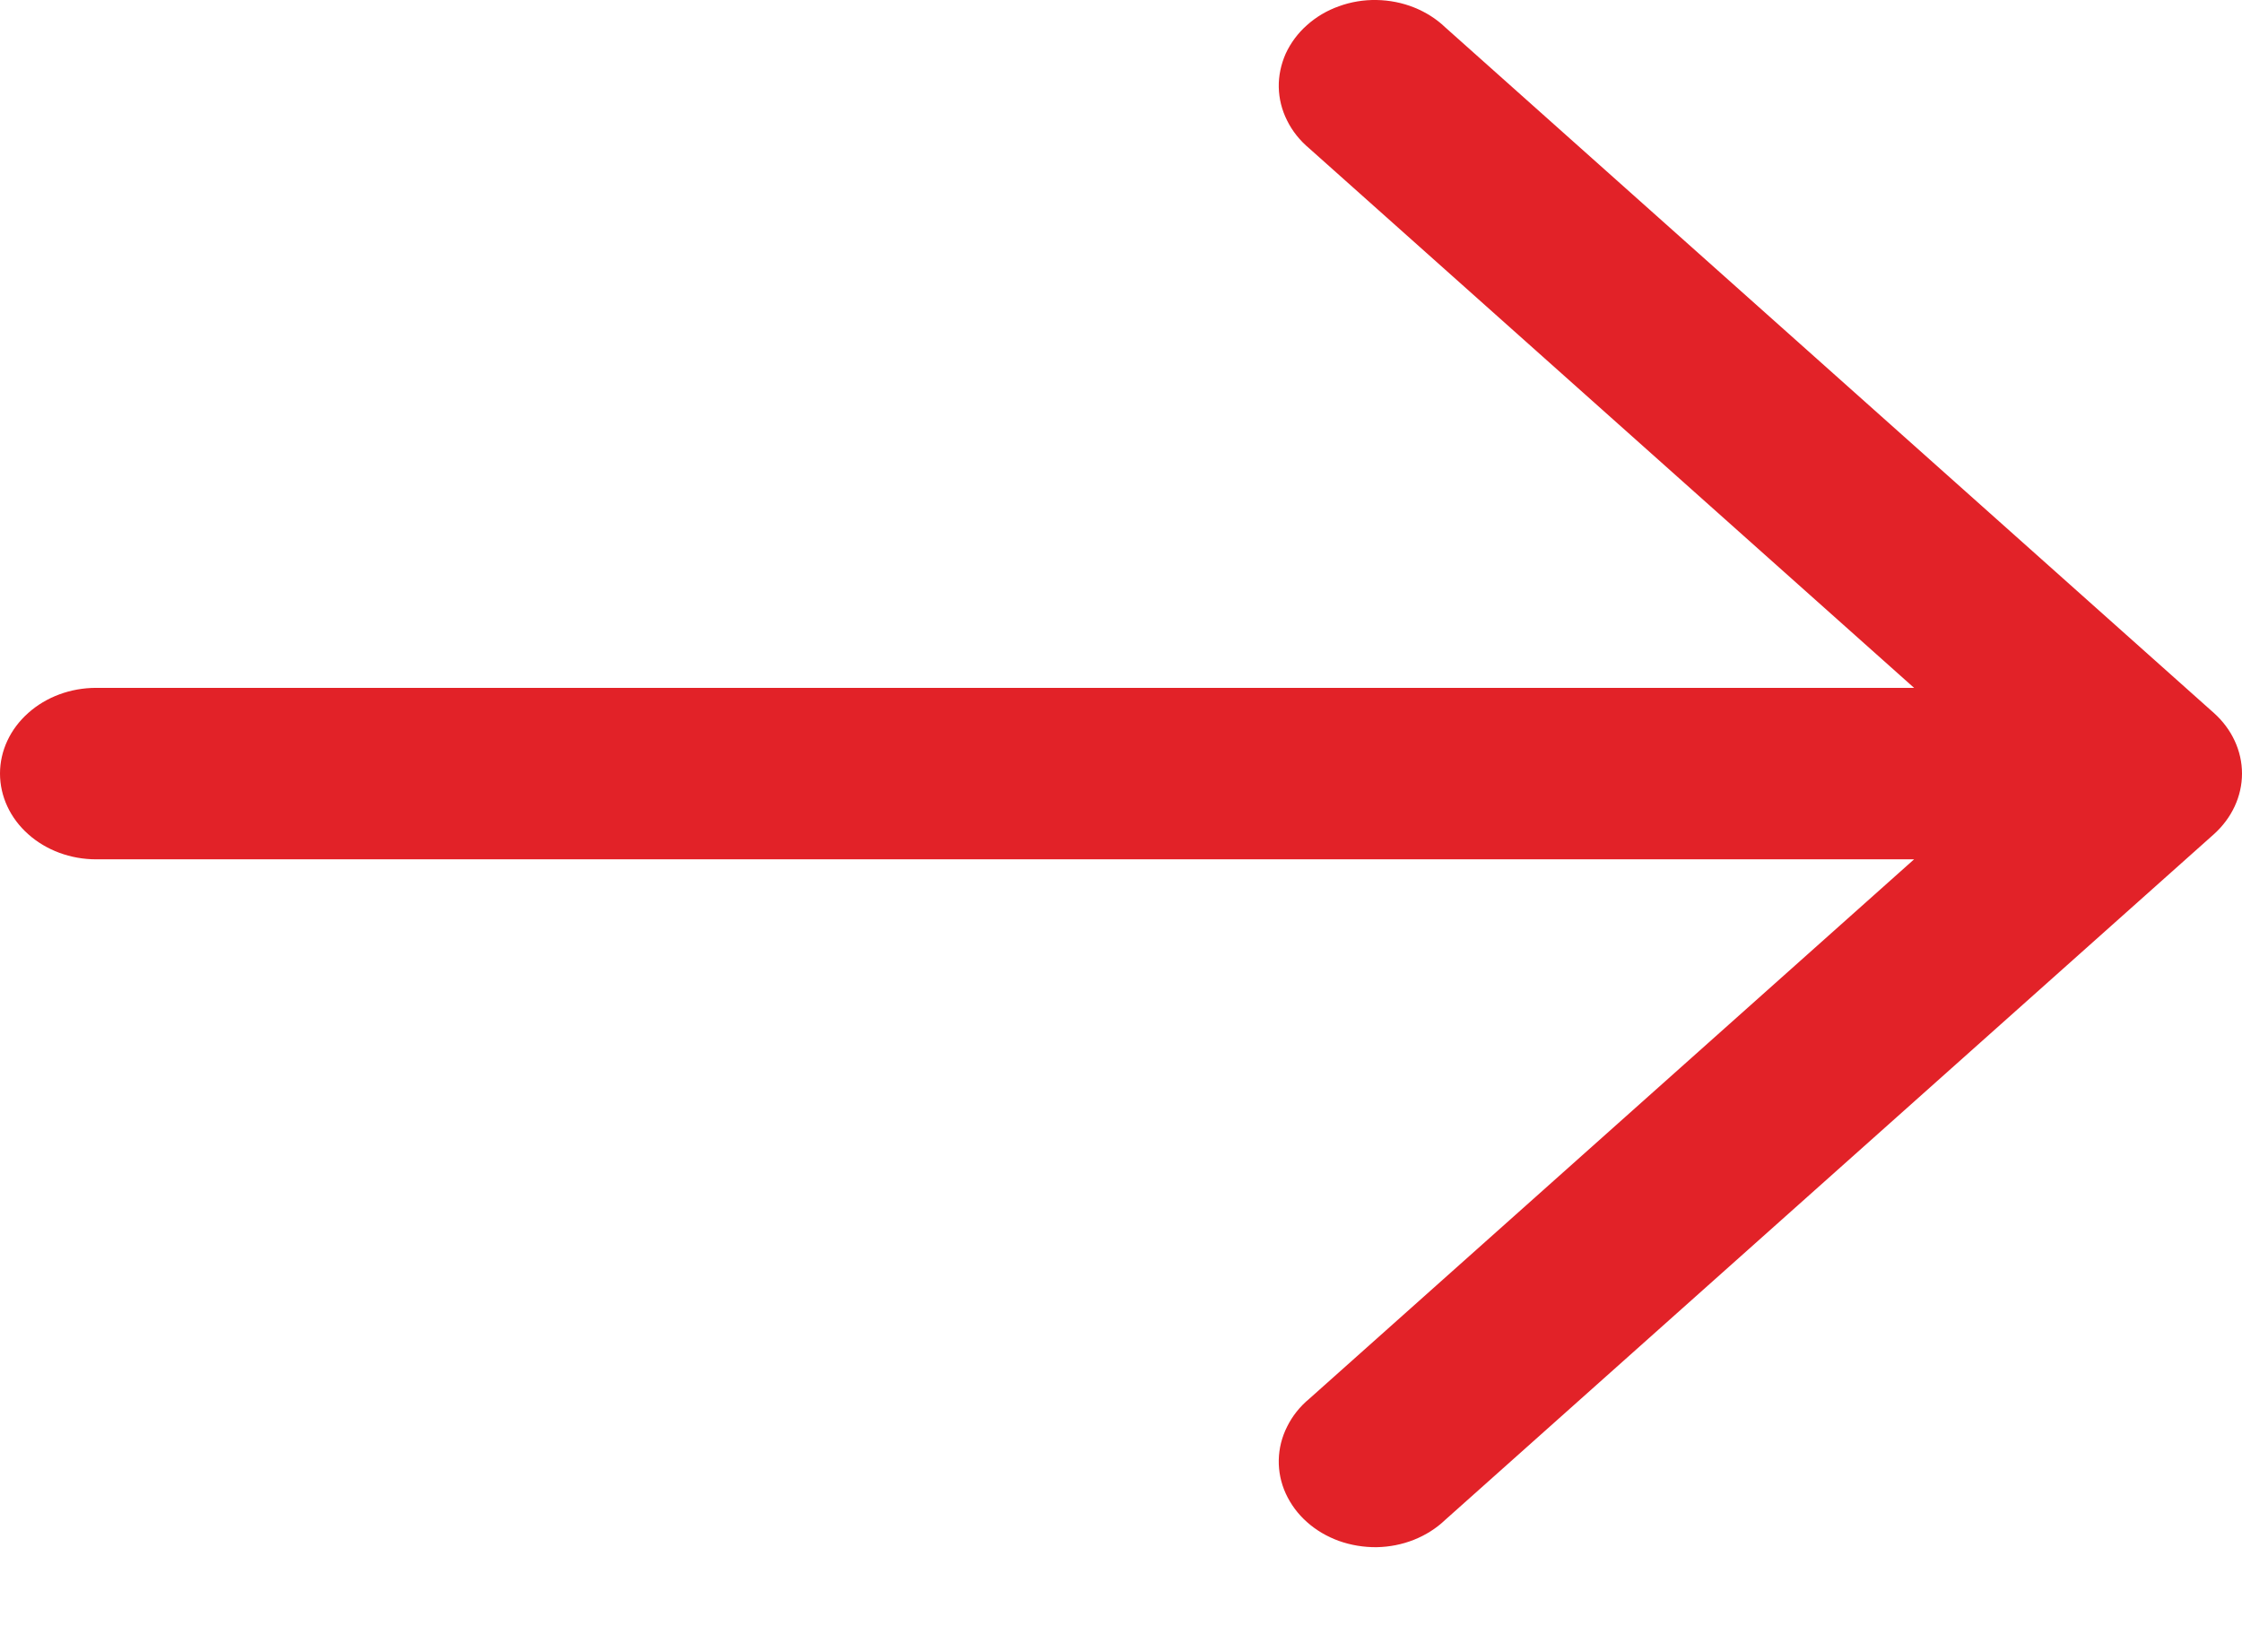 <?xml version="1.0" encoding="UTF-8"?>
<svg xmlns="http://www.w3.org/2000/svg" width="19" height="14" viewBox="0 0 19 14" fill="#e22228">
  <path fill-rule="evenodd" clip-rule="evenodd" d="M18.762 6.042C18.914 6.178 19 6.363 19 6.555C19 6.748 18.914 6.932 18.762 7.069L12.247 12.88C12.173 12.951 12.083 13.008 11.983 13.048C11.883 13.088 11.775 13.109 11.666 13.111C11.557 13.112 11.448 13.094 11.347 13.058C11.245 13.021 11.153 12.967 11.076 12.898C10.998 12.829 10.938 12.747 10.896 12.656C10.855 12.566 10.835 12.469 10.837 12.372C10.839 12.274 10.863 12.178 10.908 12.089C10.952 12 11.016 11.919 11.096 11.853L16.221 7.282L0.814 7.282C0.598 7.282 0.391 7.205 0.239 7.069C0.086 6.933 -3.14972e-07 6.748 -3.0598e-07 6.555C-2.96988e-07 6.363 0.086 6.178 0.239 6.042C0.391 5.906 0.598 5.829 0.814 5.829L16.221 5.829L11.096 1.258C11.016 1.191 10.952 1.111 10.908 1.022C10.863 0.933 10.839 0.837 10.837 0.739C10.835 0.642 10.856 0.545 10.896 0.454C10.938 0.364 10.998 0.282 11.076 0.213C11.153 0.144 11.245 0.089 11.347 0.053C11.448 0.016 11.557 -0.002 11.666 0C11.775 0.002 11.883 0.023 11.983 0.063C12.083 0.103 12.173 0.16 12.247 0.231L18.762 6.042Z" fill="#e22228"></path>
</svg>
